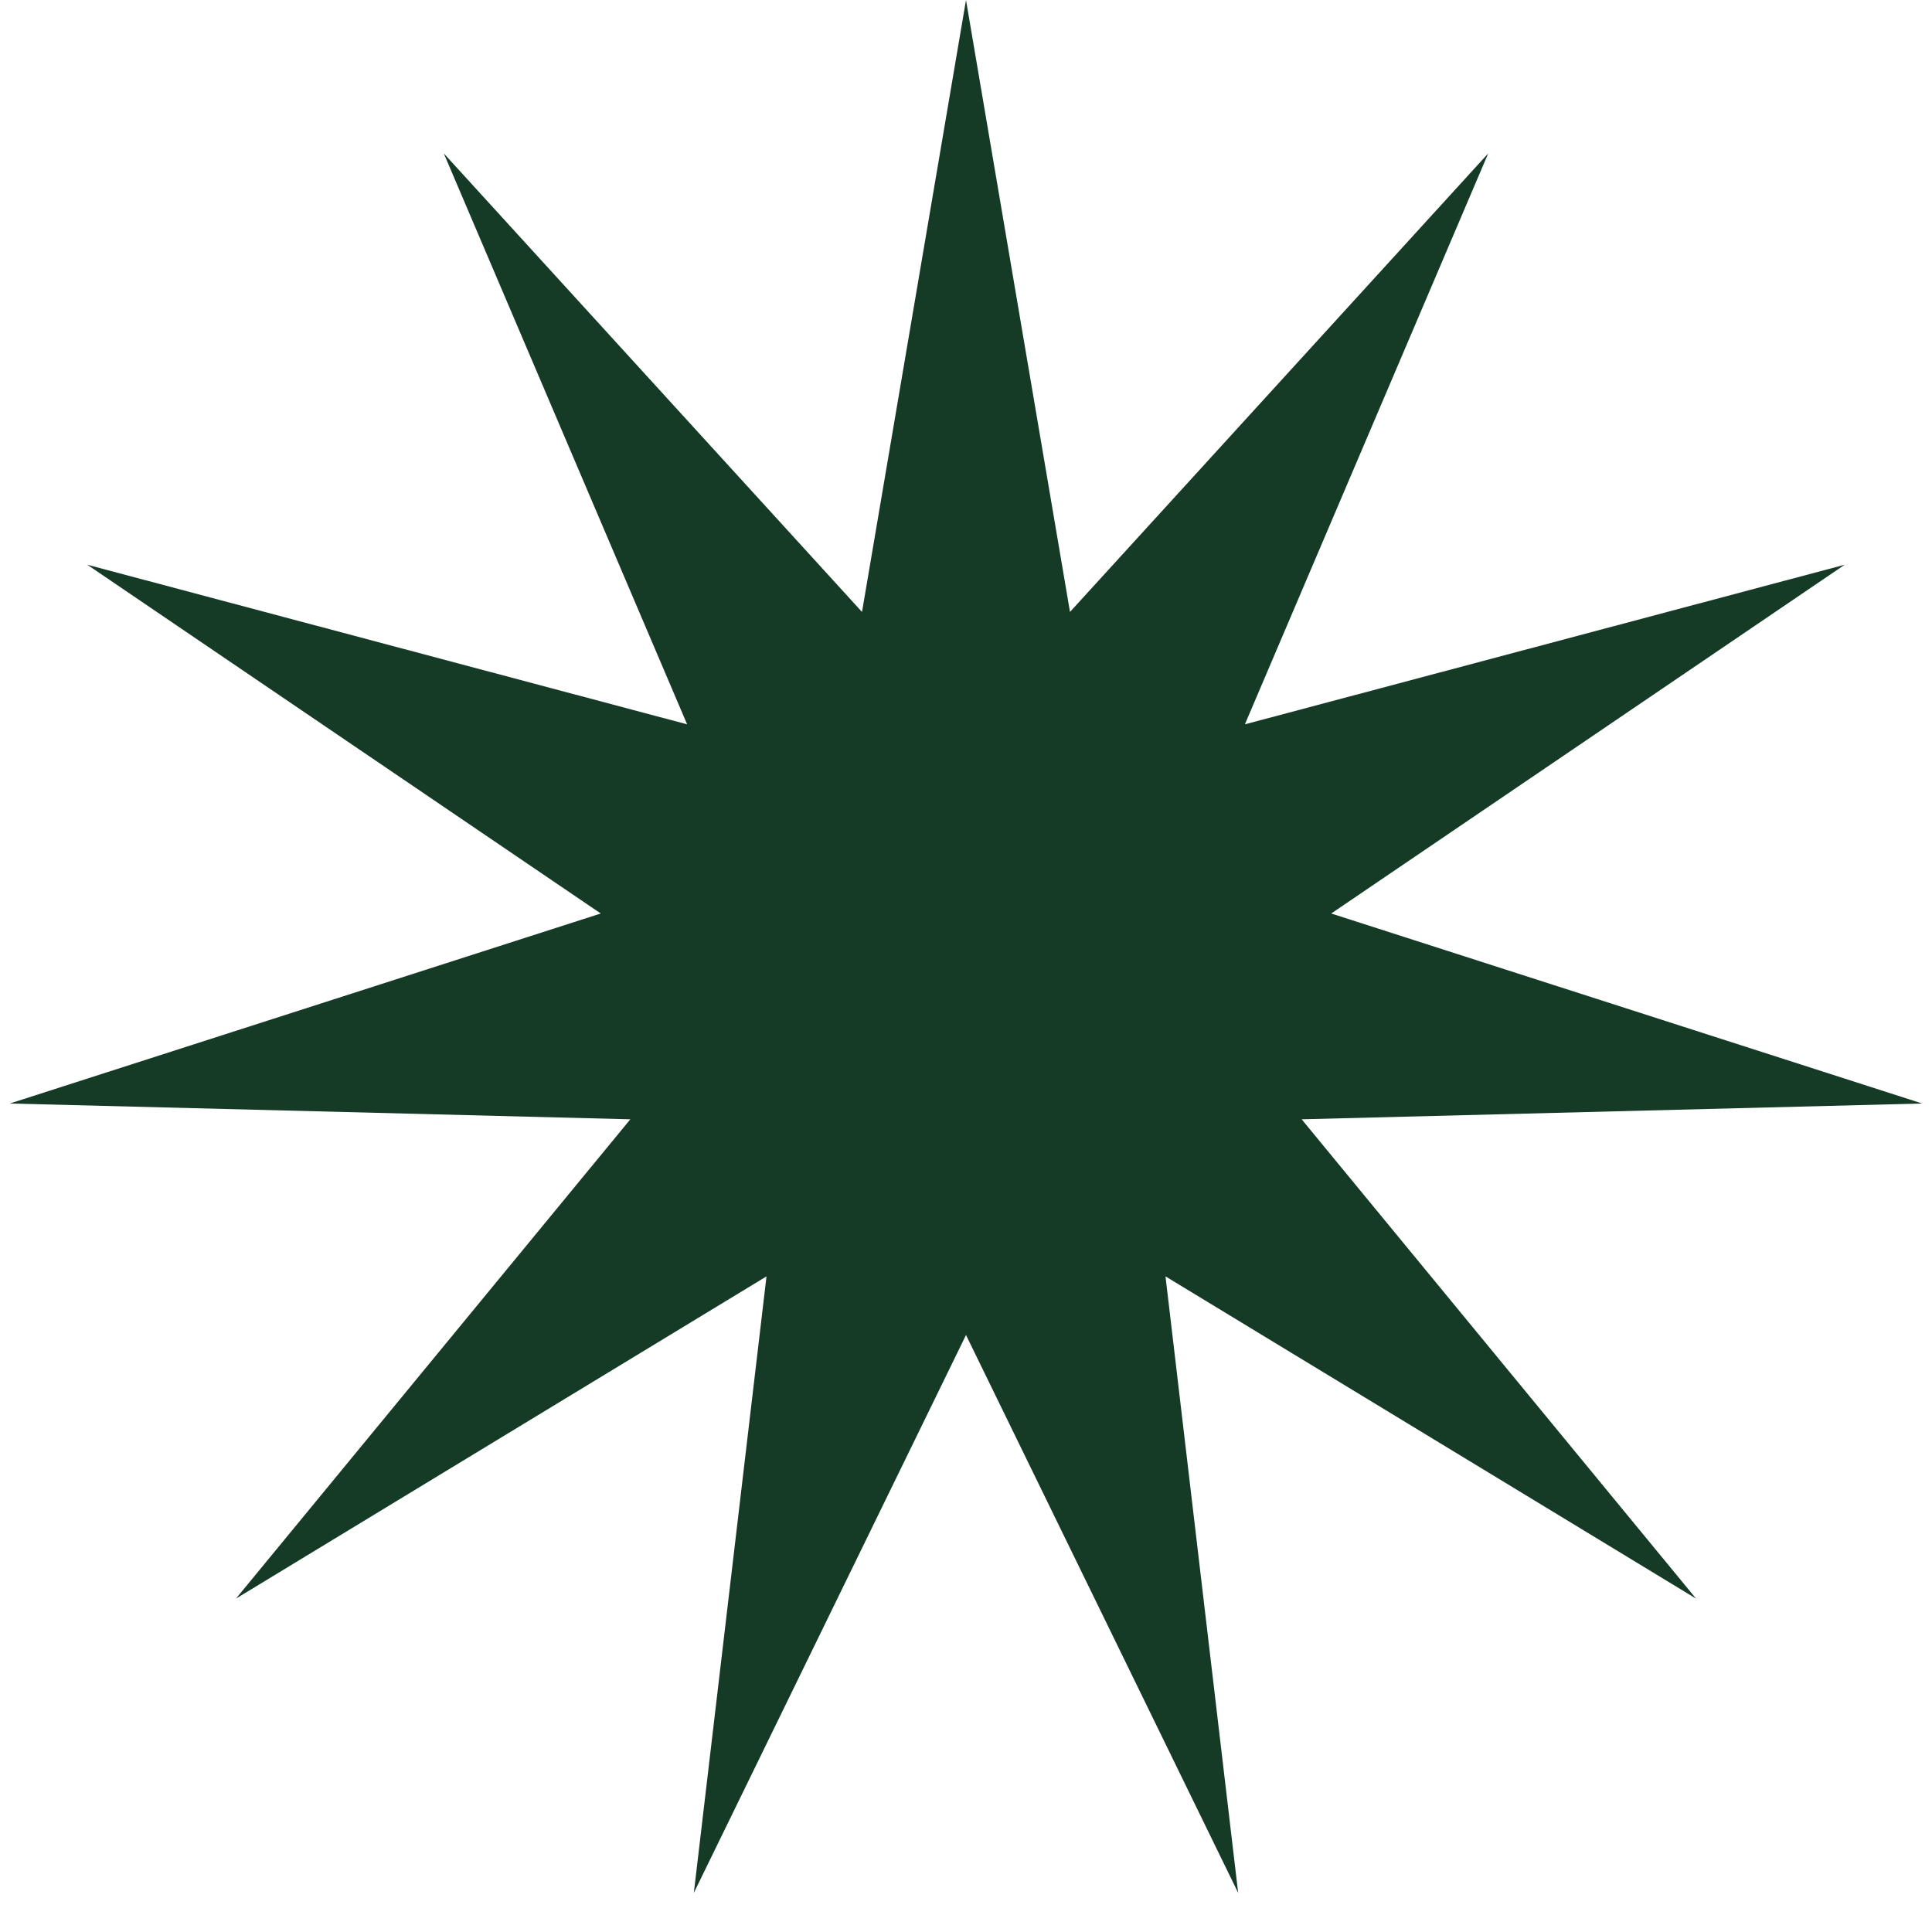 <?xml version="1.0" encoding="UTF-8"?> <svg xmlns="http://www.w3.org/2000/svg" width="23" height="23" viewBox="0 0 23 23" fill="none"> <path d="M11.5 0L12.738 7.285L17.717 1.826L14.82 8.623L21.961 6.723L15.848 10.875L22.883 13.137L15.496 13.325L20.191 19.031L13.875 15.195L14.74 22.534L11.5 15.893L8.26 22.534L9.125 15.195L2.809 19.031L7.504 13.325L0.117 13.137L7.152 10.875L1.039 6.723L8.18 8.623L5.283 1.826L10.262 7.285L11.5 0Z" fill="#153A26"></path> </svg> 